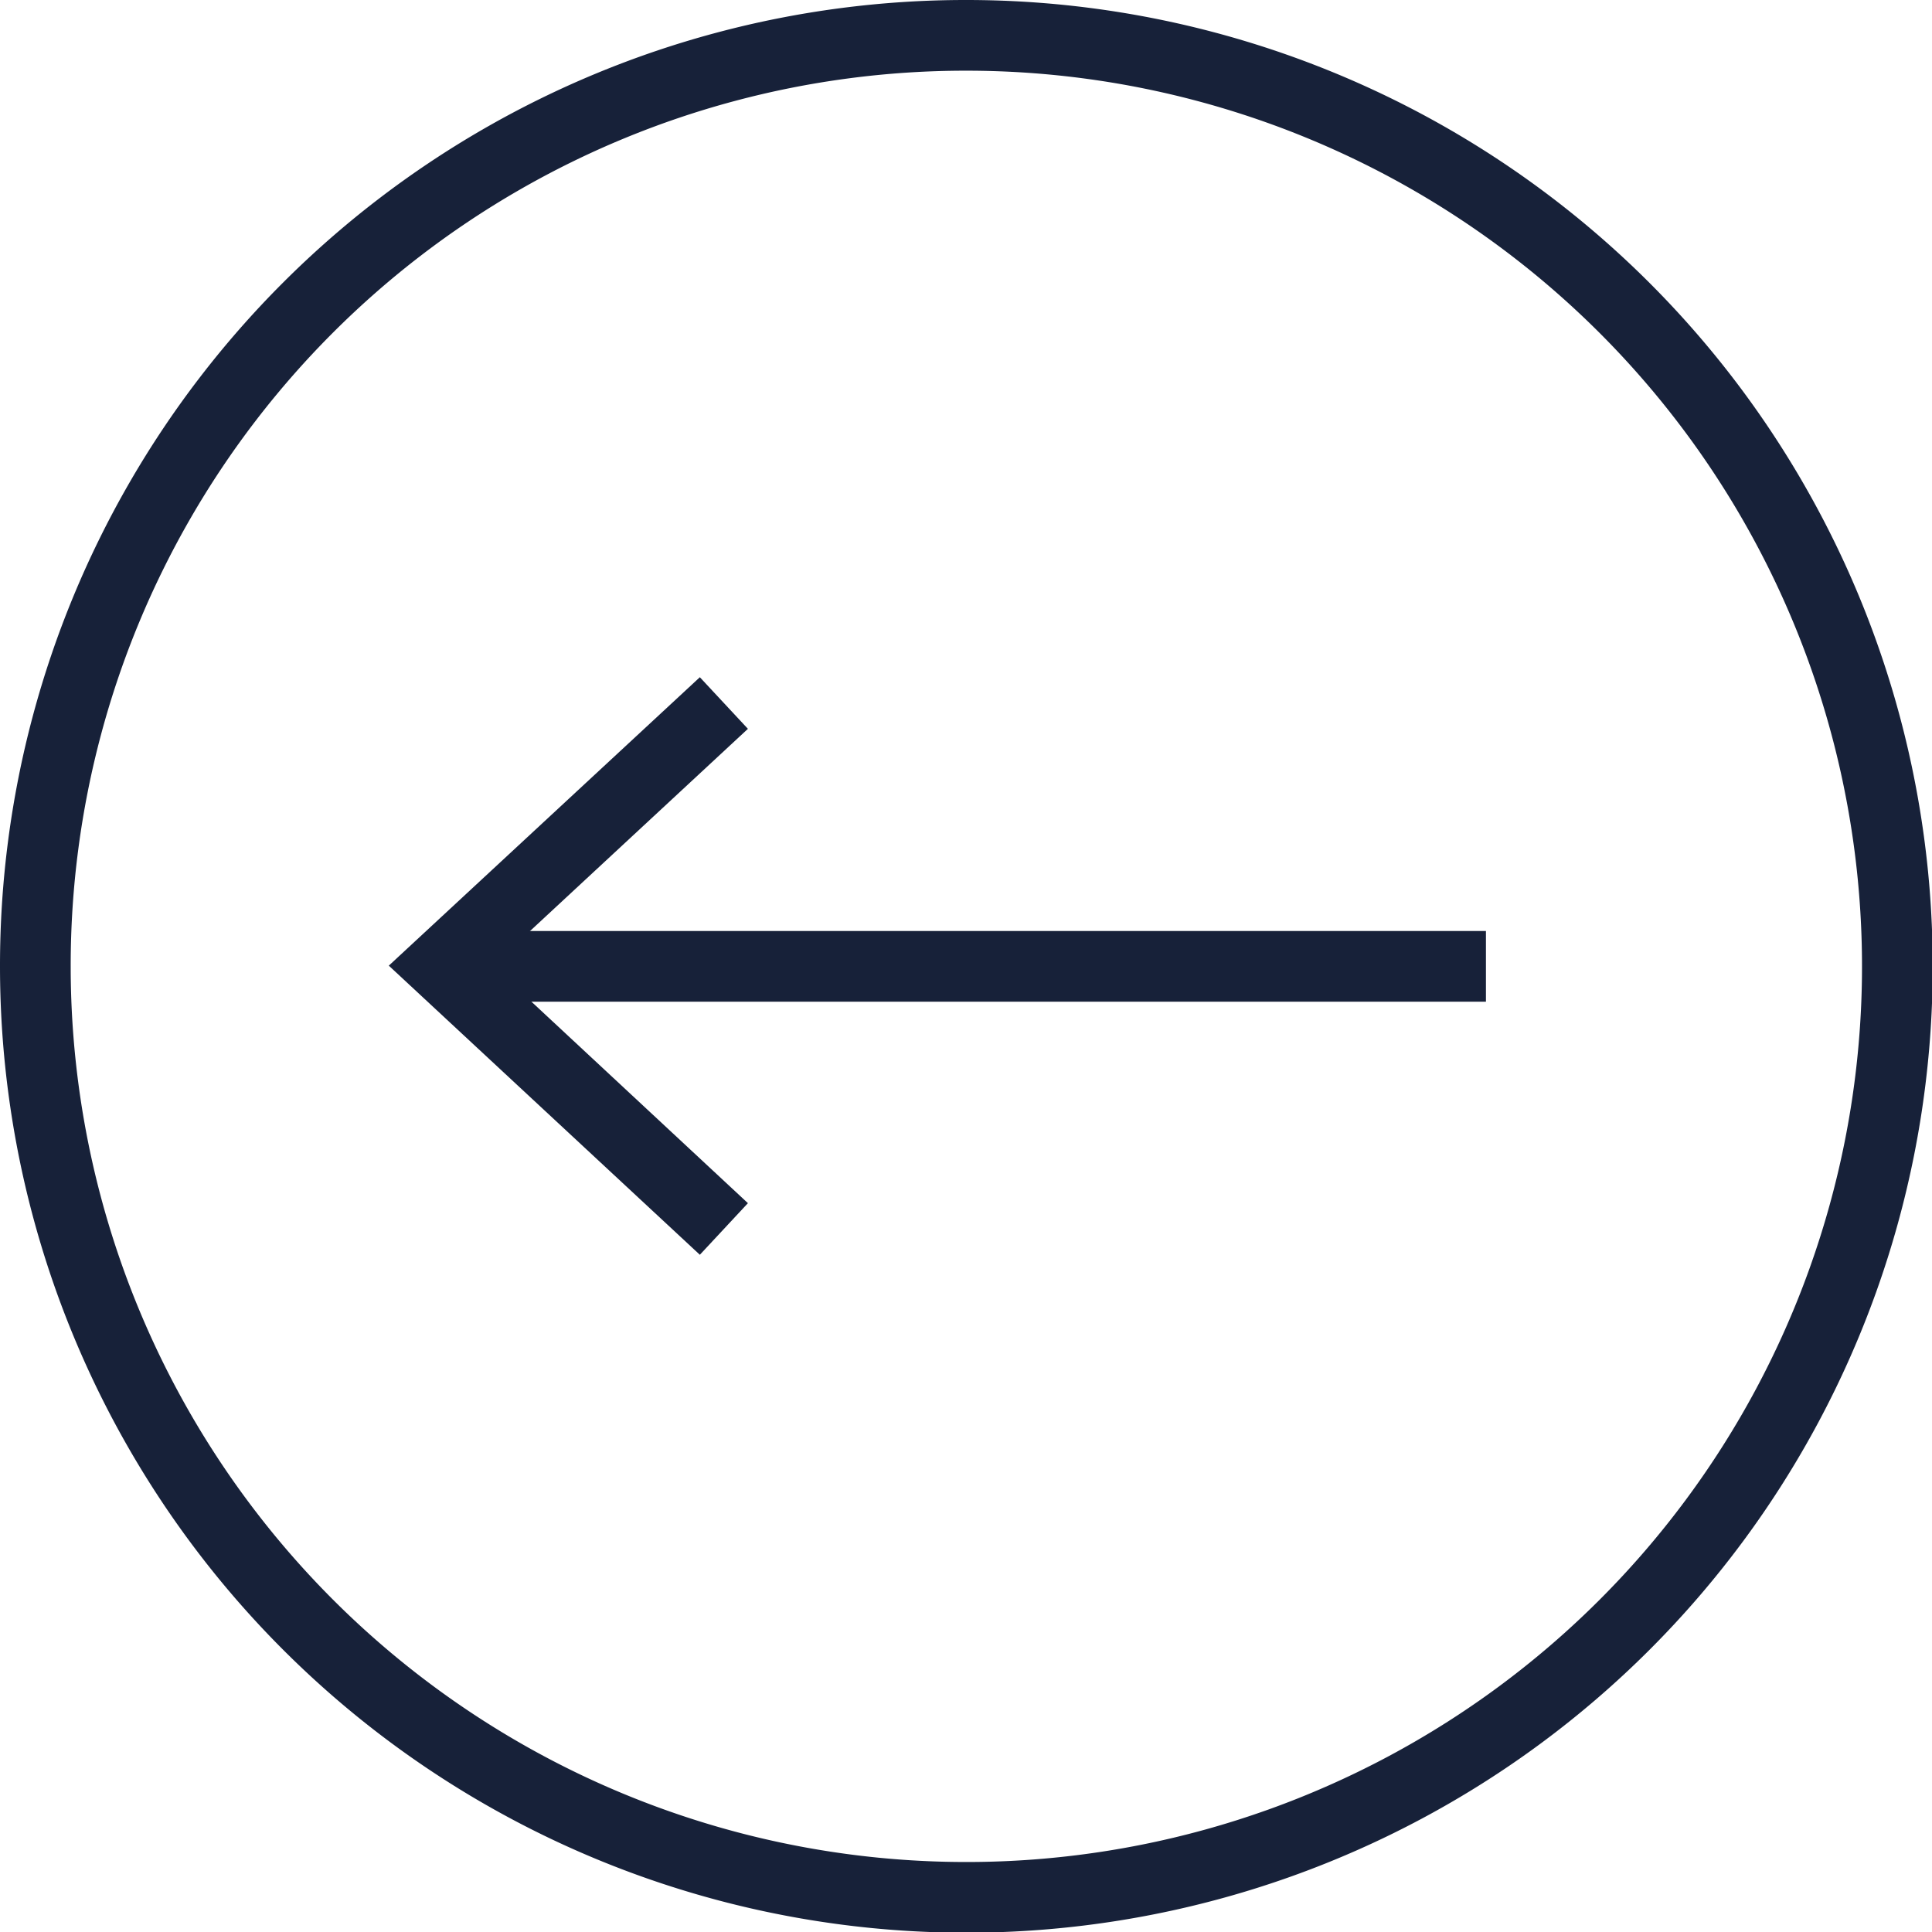 <svg xmlns="http://www.w3.org/2000/svg" viewBox="0 0 27.33 27.33"><defs><style>.cls-1{fill:none;stroke:#172139;stroke-miterlimit:10;}.cls-2{fill:#172139;}</style></defs><g id="レイヤー_2" data-name="レイヤー 2"><g id="レイヤー_1-2" data-name="レイヤー 1"><path class="cls-1" d="M.5,13.67A13.17,13.17,0,1,0,13.67.5,13.16,13.16,0,0,0,.5,13.67Z"/><line class="cls-1" x1="21.02" y1="13.67" x2="6.58" y2="13.67"/><polygon class="cls-2" points="9.9 9.58 10.58 10.31 6.97 13.66 10.58 17.02 9.9 17.75 5.5 13.66 9.9 9.58"/></g></g></svg>